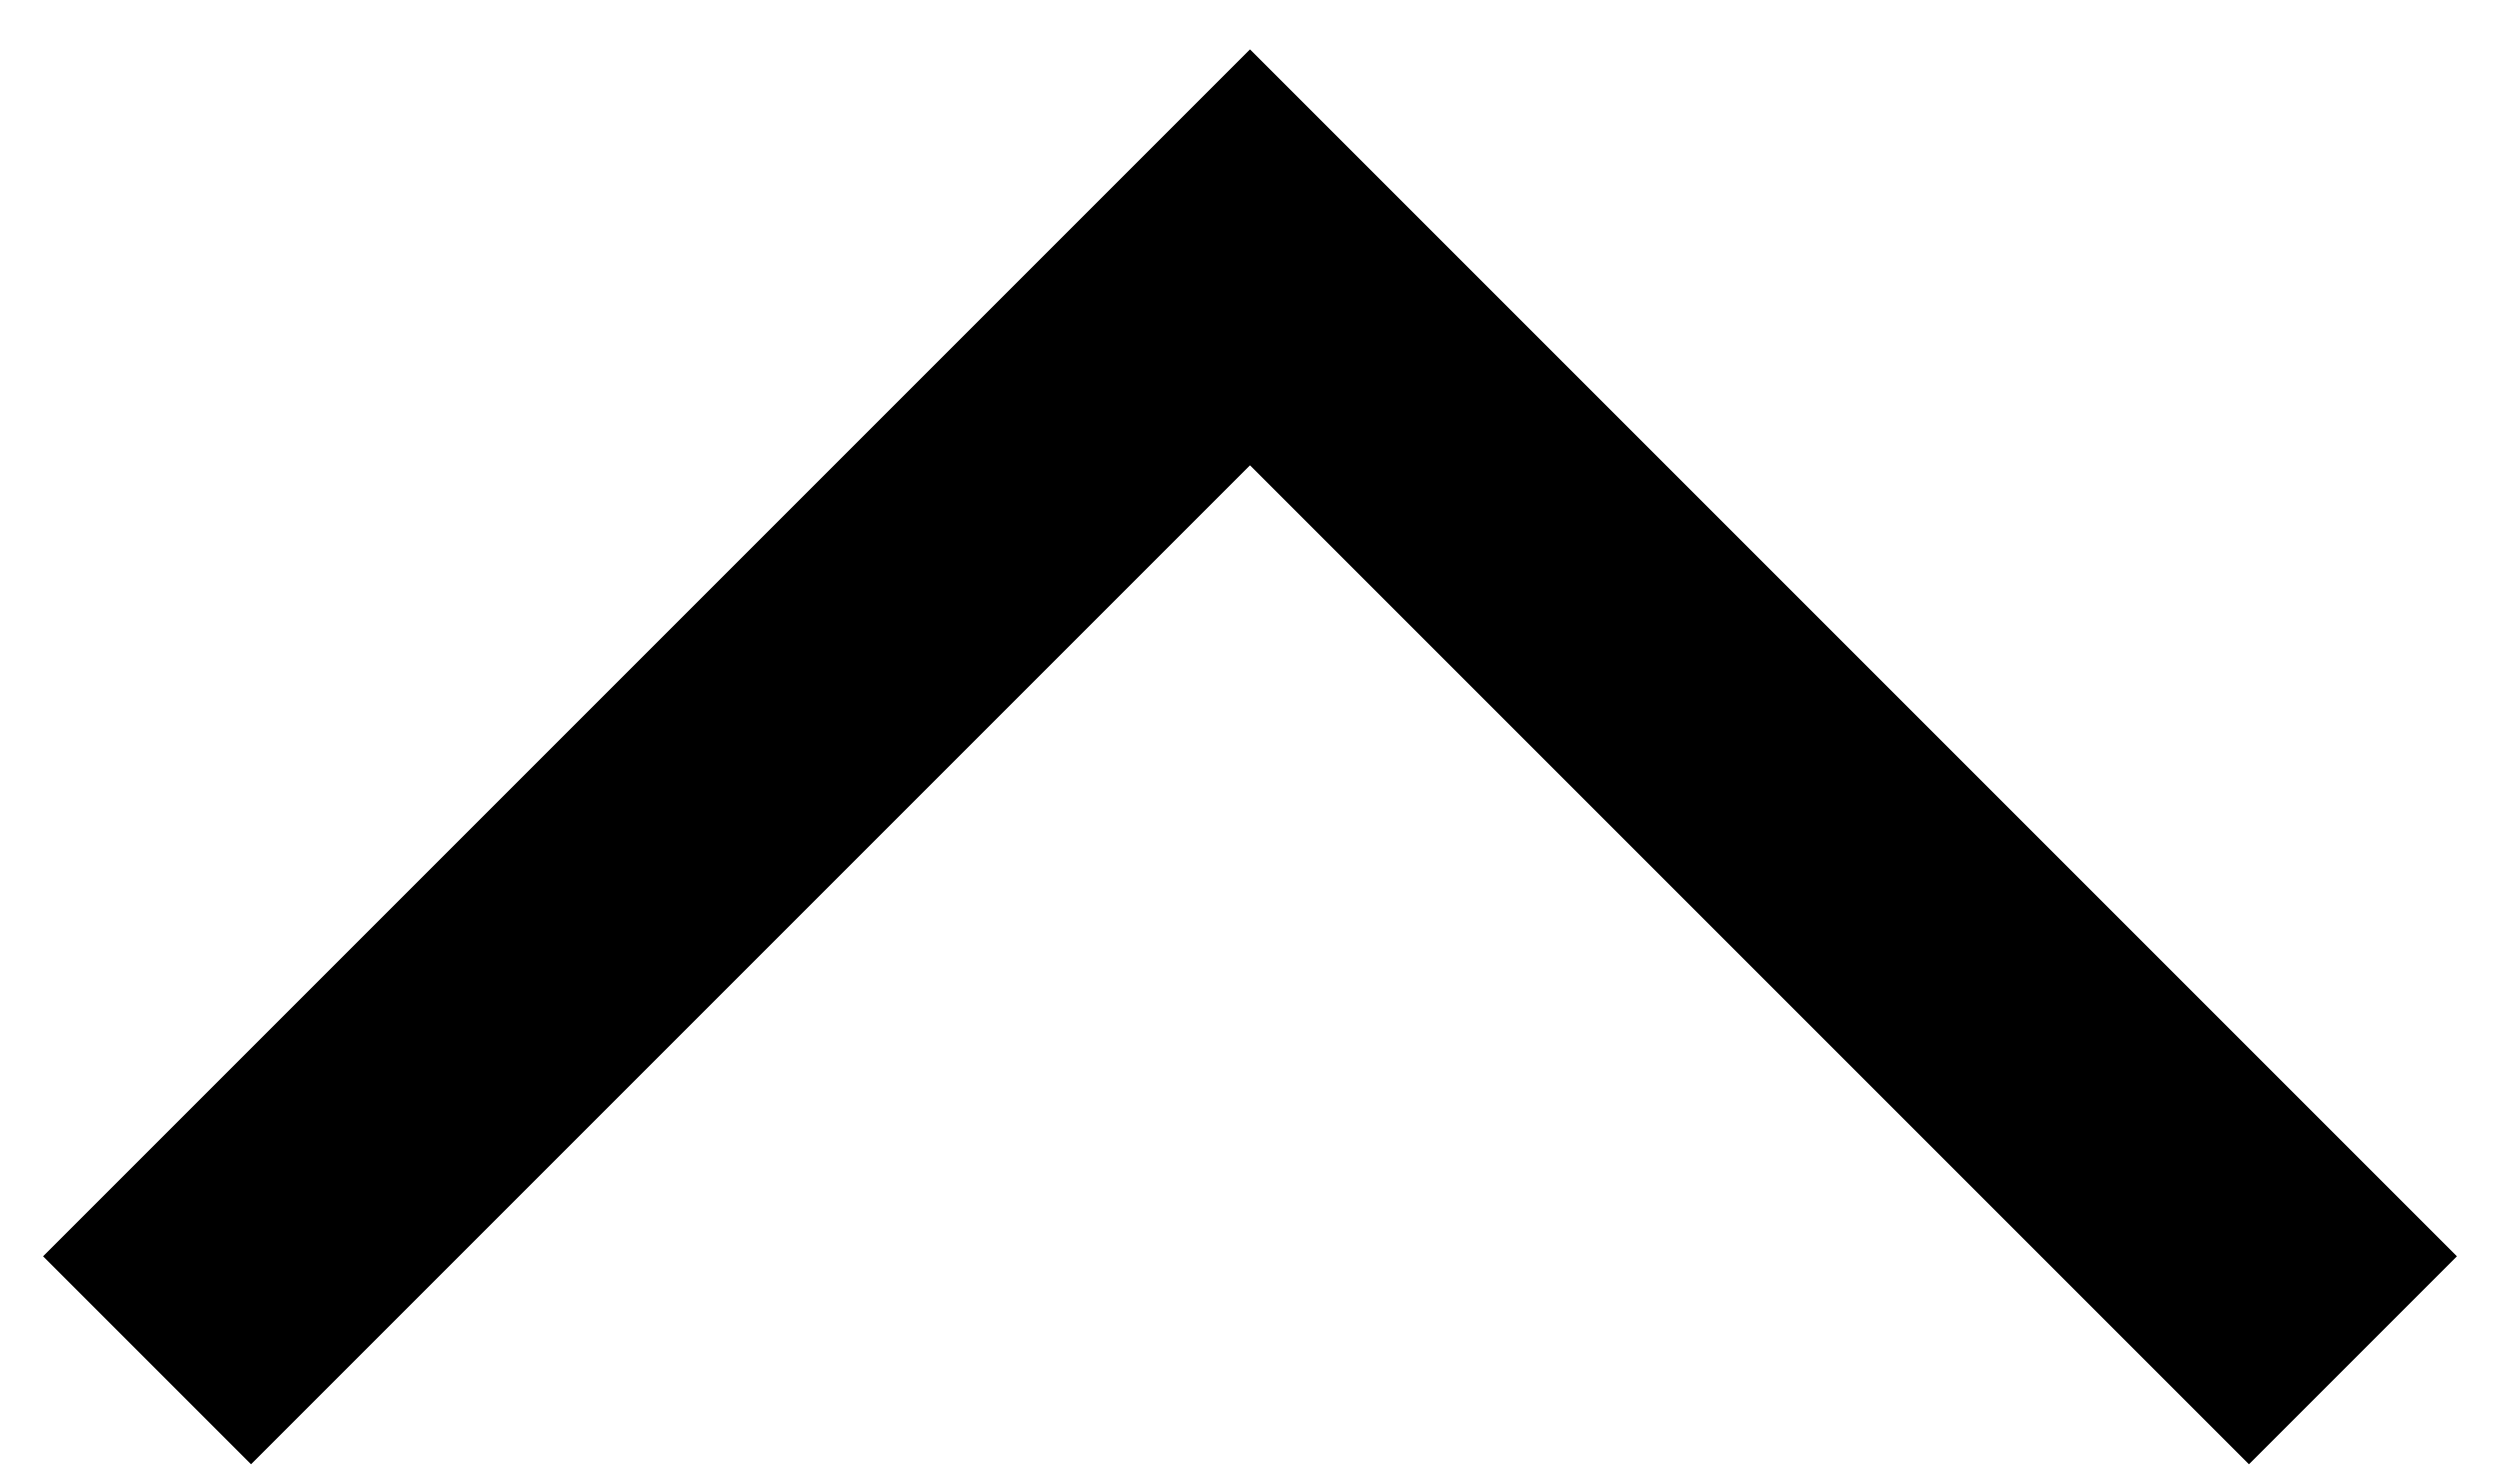 <?xml version="1.0" encoding="UTF-8"?>
<svg width="34px" height="20px" viewBox="0 0 34 20" version="1.1" xmlns="http://www.w3.org/2000/svg" xmlns:xlink="http://www.w3.org/1999/xlink">
    <!-- Generator: Sketch 64 (93537) - https://sketch.com -->
    <title>scrollUp</title>
    <desc>Created with Sketch.</desc>
    <g id="Page-1" stroke="none" stroke-width="1" fill="none" fill-rule="evenodd">
        <g id="scrollDown-Copy" transform="translate(-33, -39)" stroke="#000000" stroke-width="4">
            <g id="scrollUp" transform="translate(50, 50) rotate(-180) translate(-50, -50) translate(20, 20)">
                <polyline id="Path" points="15 22.5 30 37.5 45 22.5"></polyline>
            </g>
        </g>
    </g>
</svg>